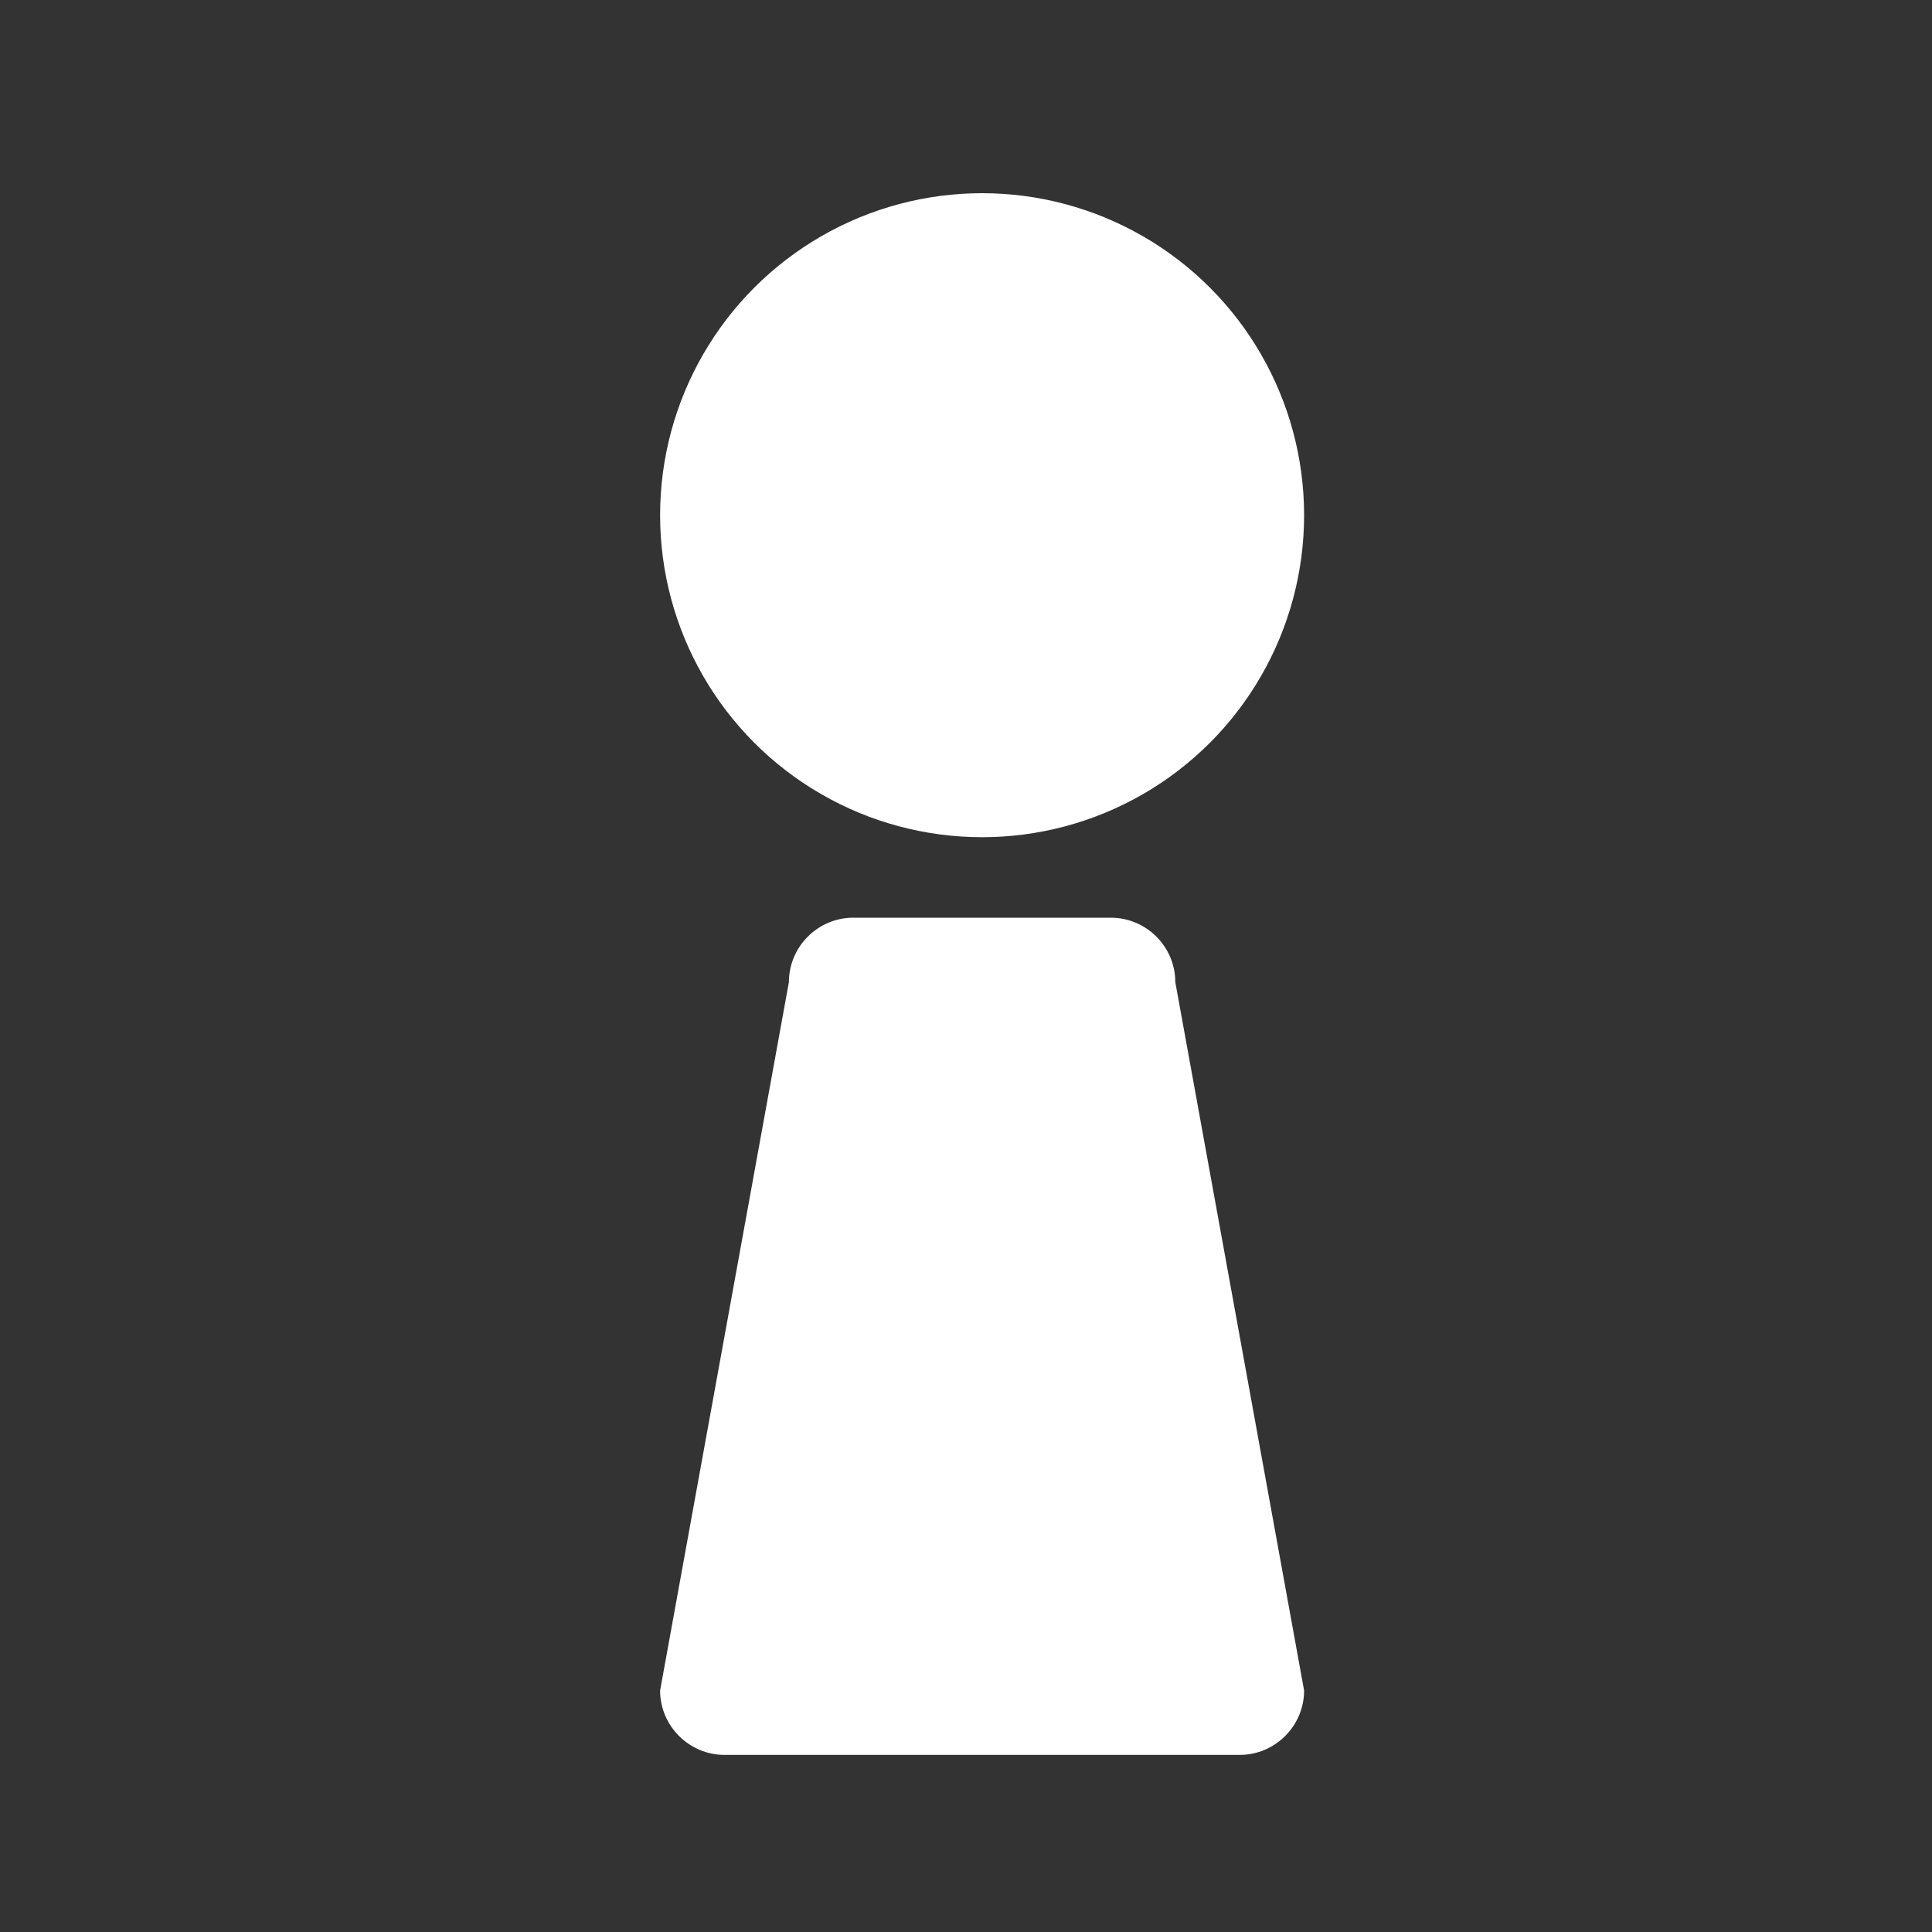<?xml version="1.0" encoding="utf-8"?>
<svg version="1.1" xmlns="http://www.w3.org/2000/svg" xmlns:xlink="http://www.w3.org/1999/xlink" x="0px"
	 y="0px" viewBox="0 0 60 60" style="enable-background:new 0 0 60 60;" xml:space="preserve">
<rect x="0" y="0" width="60" height="60" fill="#333333" stroke="none"/>
<style type="text/css">
	.st1{fill:#FFFFFF;}
</style>
<g>
	<g>
		<path class="st1" d="M38.5,54.5h-16c-1.1,0-2-0.9-2-2l4-22c0-1.1,0.9-2,2-2h8c1.1,0,2,0.9,2,2l4,22C40.5,53.6,39.6,54.5,38.5,54.5
			z"/>
	</g>
	<g>
		<circle class="st1" cx="30.5" cy="16" r="10"/>
	</g>
</g>
</svg>
